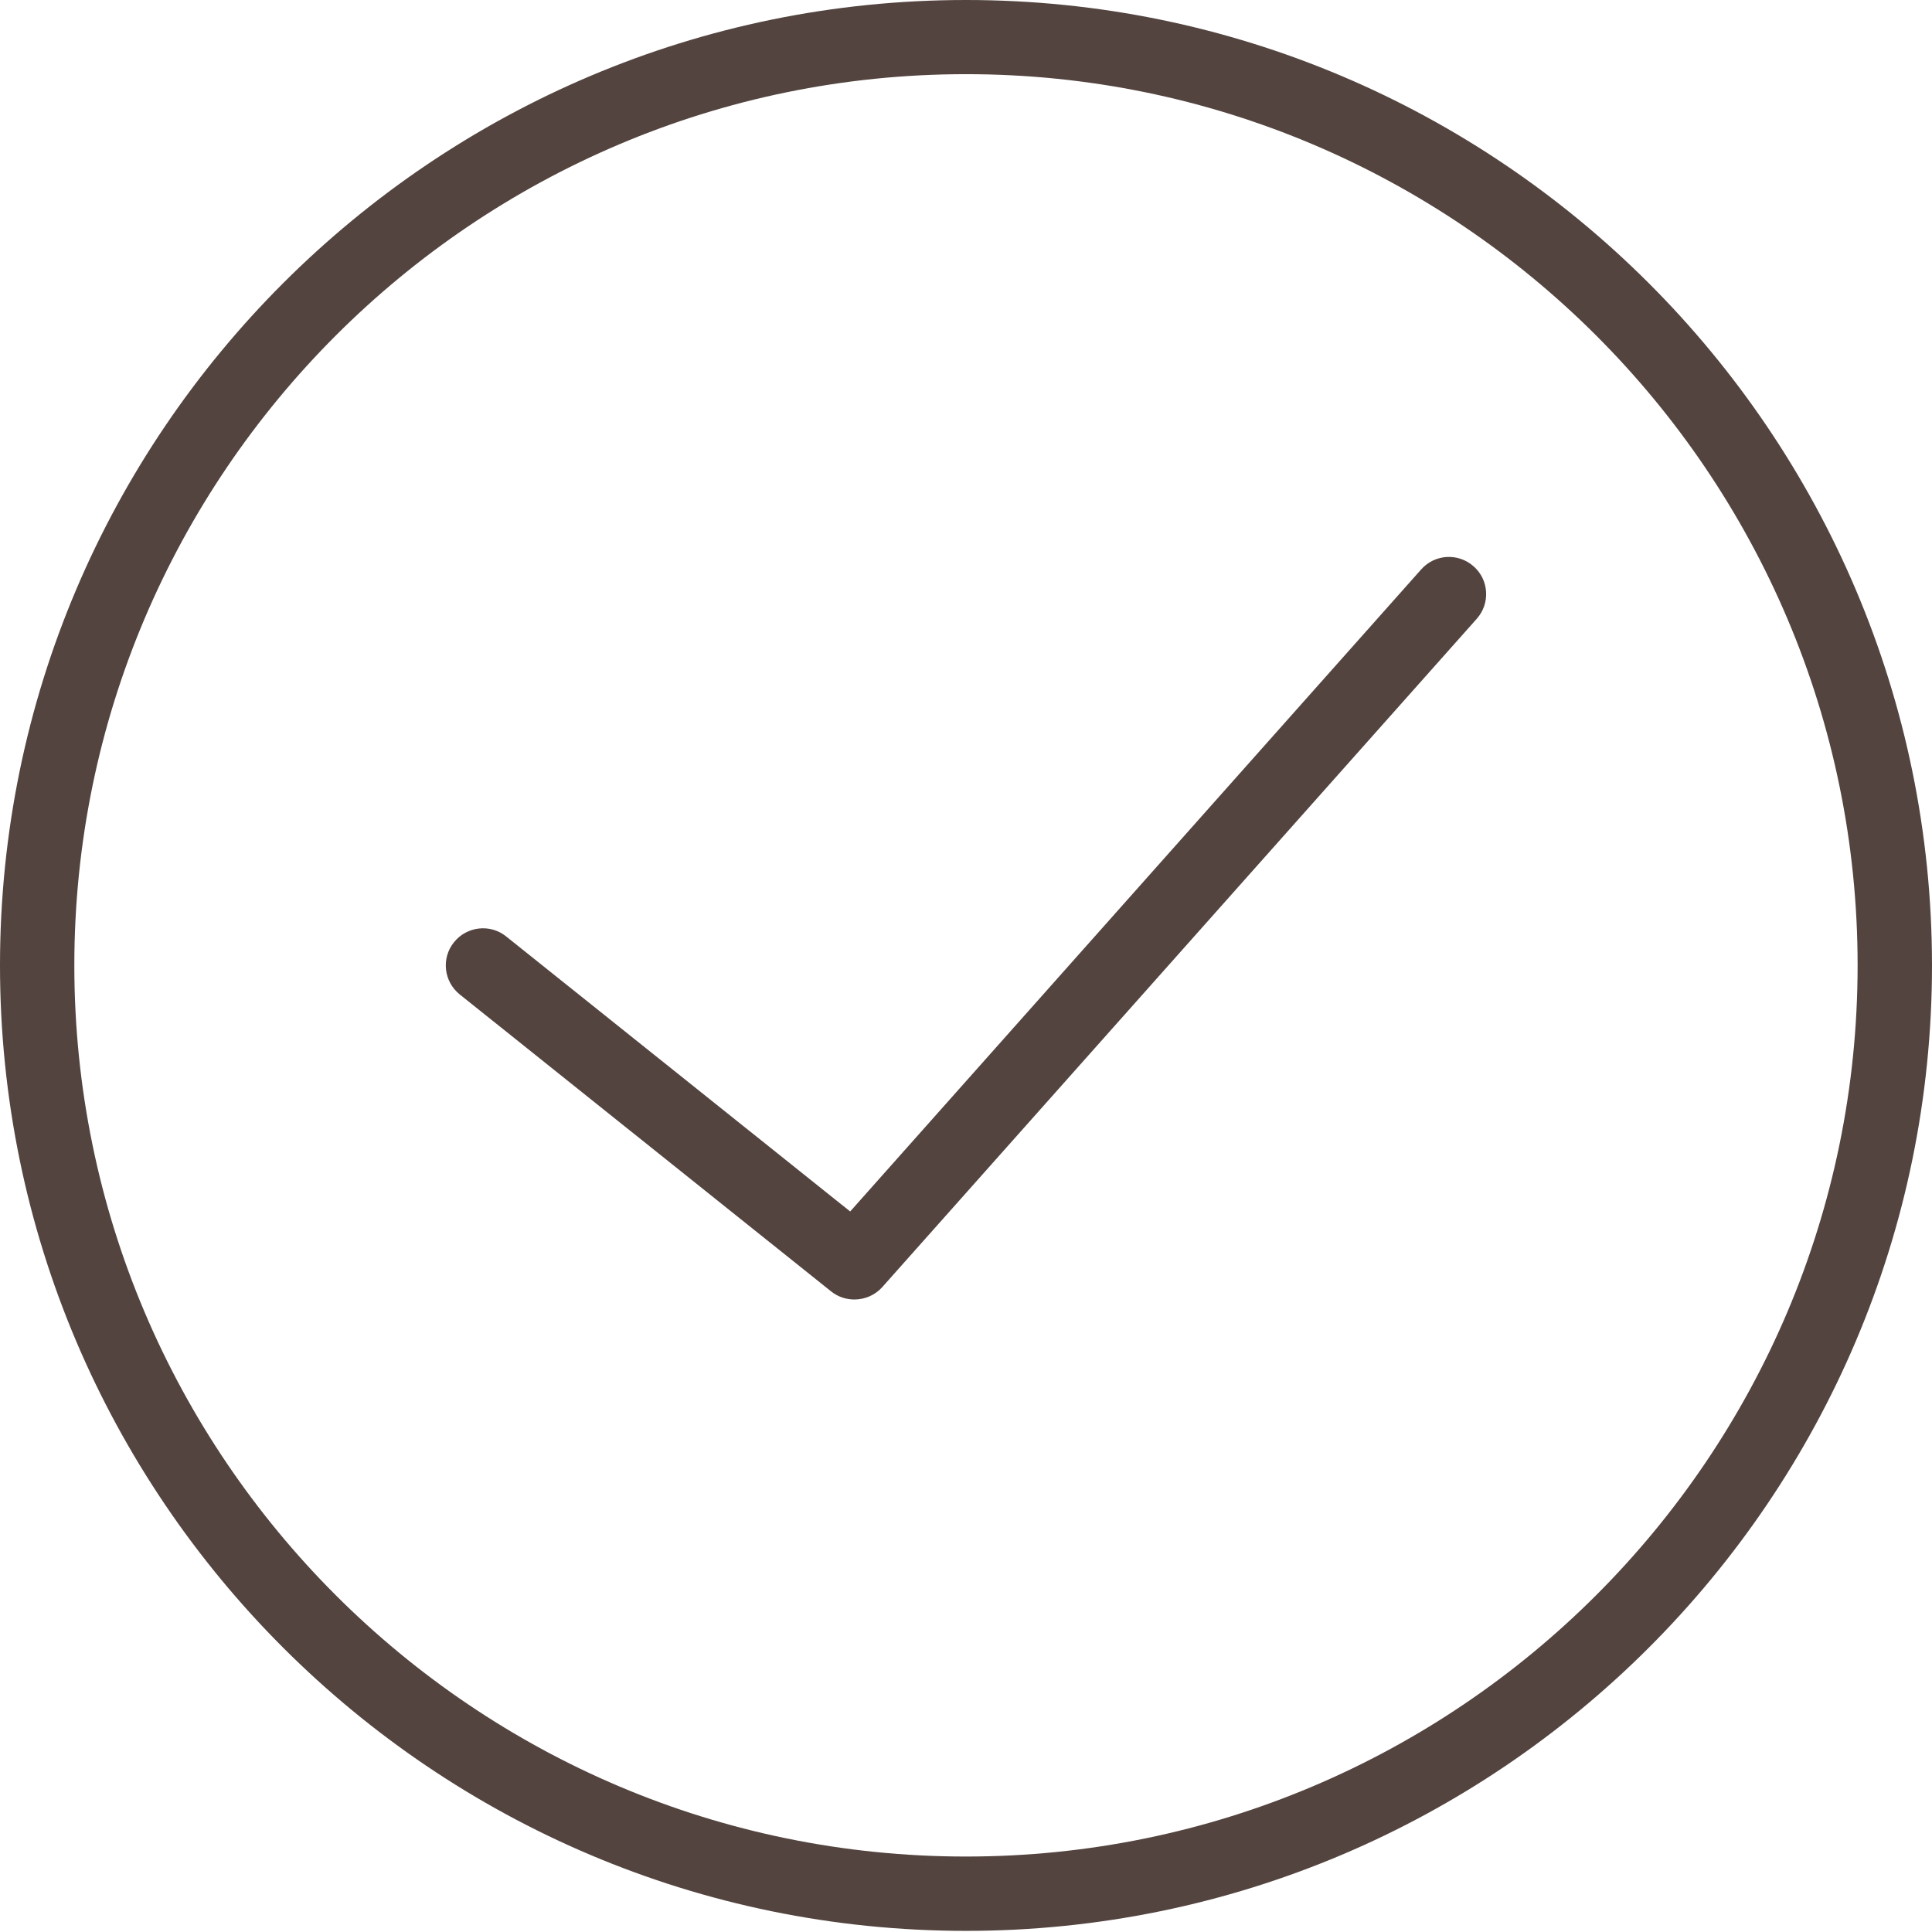 <?xml version="1.0" encoding="UTF-8"?> <!-- Generator: Adobe Illustrator 15.0.0, SVG Export Plug-In . SVG Version: 6.00 Build 0) --> <svg xmlns="http://www.w3.org/2000/svg" xmlns:xlink="http://www.w3.org/1999/xlink" version="1.1" id="Layer_1" x="0px" y="0px" width="35.973px" height="35.973px" viewBox="0 0 35.973 35.973" xml:space="preserve"> <g> <path fill="#53443F" d="M17.986,0C8.069,0,0,8.062,0,17.975s8.068,17.977,17.986,17.977c9.917,0,17.987-8.063,17.987-17.977 C35.971,8.062,27.902,0,17.986,0z M17.986,34.568c-9.154,0-16.602-7.443-16.602-16.594c0-9.147,7.448-16.593,16.602-16.593 c9.155,0,16.602,7.445,16.602,16.593C34.587,27.125,27.14,34.568,17.986,34.568z"></path> <path fill="#53443F" d="M26.462,10.602L15.83,22.557l-6.407-5.122c-0.296-0.238-0.732-0.188-0.97,0.109 c-0.24,0.298-0.191,0.732,0.107,0.972l6.917,5.531c0.128,0.102,0.281,0.149,0.432,0.149c0.19,0,0.382-0.078,0.518-0.23 l11.07-12.445c0.253-0.285,0.229-0.723-0.059-0.976C27.152,10.291,26.716,10.316,26.462,10.602z"></path> </g> </svg> 